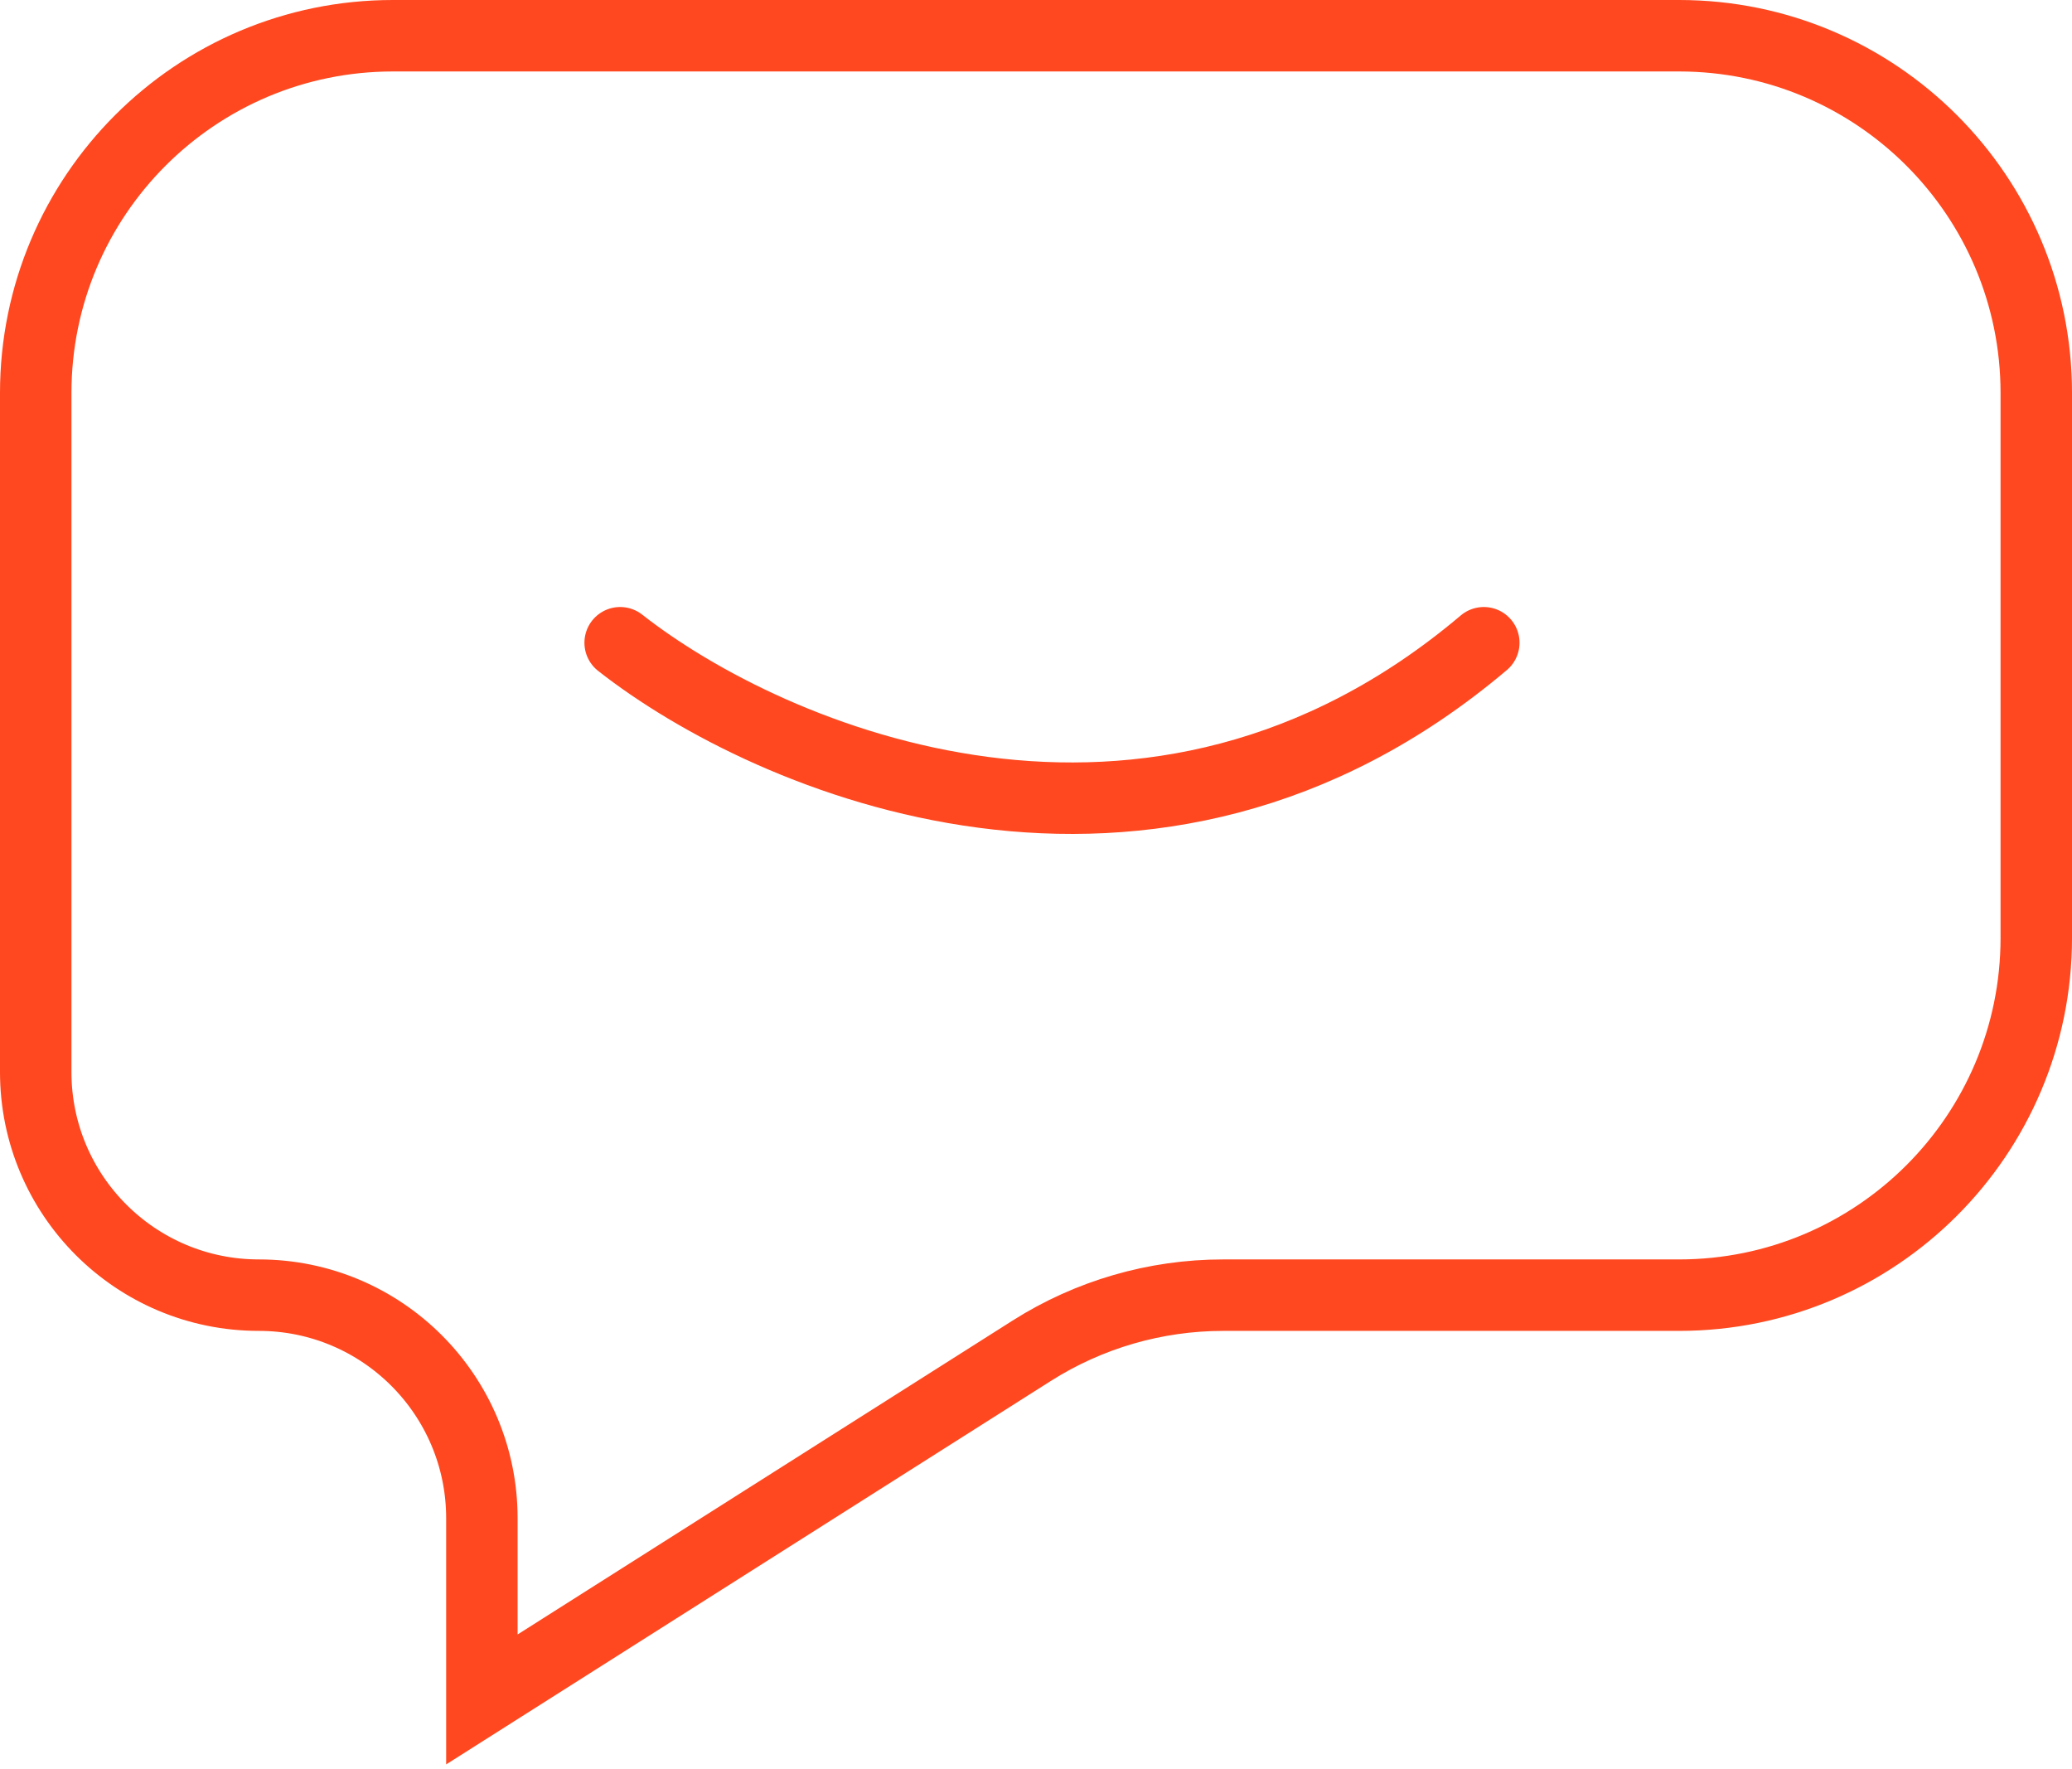 <svg width="116" height="99" viewBox="0 0 116 99" fill="none" xmlns="http://www.w3.org/2000/svg">
<path d="M34.719 35.977C43.076 42.544 64.446 51.736 83.07 35.977" stroke="#FF481F" stroke-width="4" stroke-linecap="round"/>
<path d="M94 2H22C10.954 2 2 10.954 2 22V60.006C2 66.904 7.592 72.495 14.489 72.495C21.387 72.495 26.978 78.087 26.978 84.985V95.124L57.763 75.605C60.966 73.574 64.68 72.495 68.473 72.495L94 72.495C105.046 72.495 114 63.541 114 52.495V22C114 10.954 105.046 2 94 2Z" stroke="#FF481F" stroke-width="4"/>
</svg>
